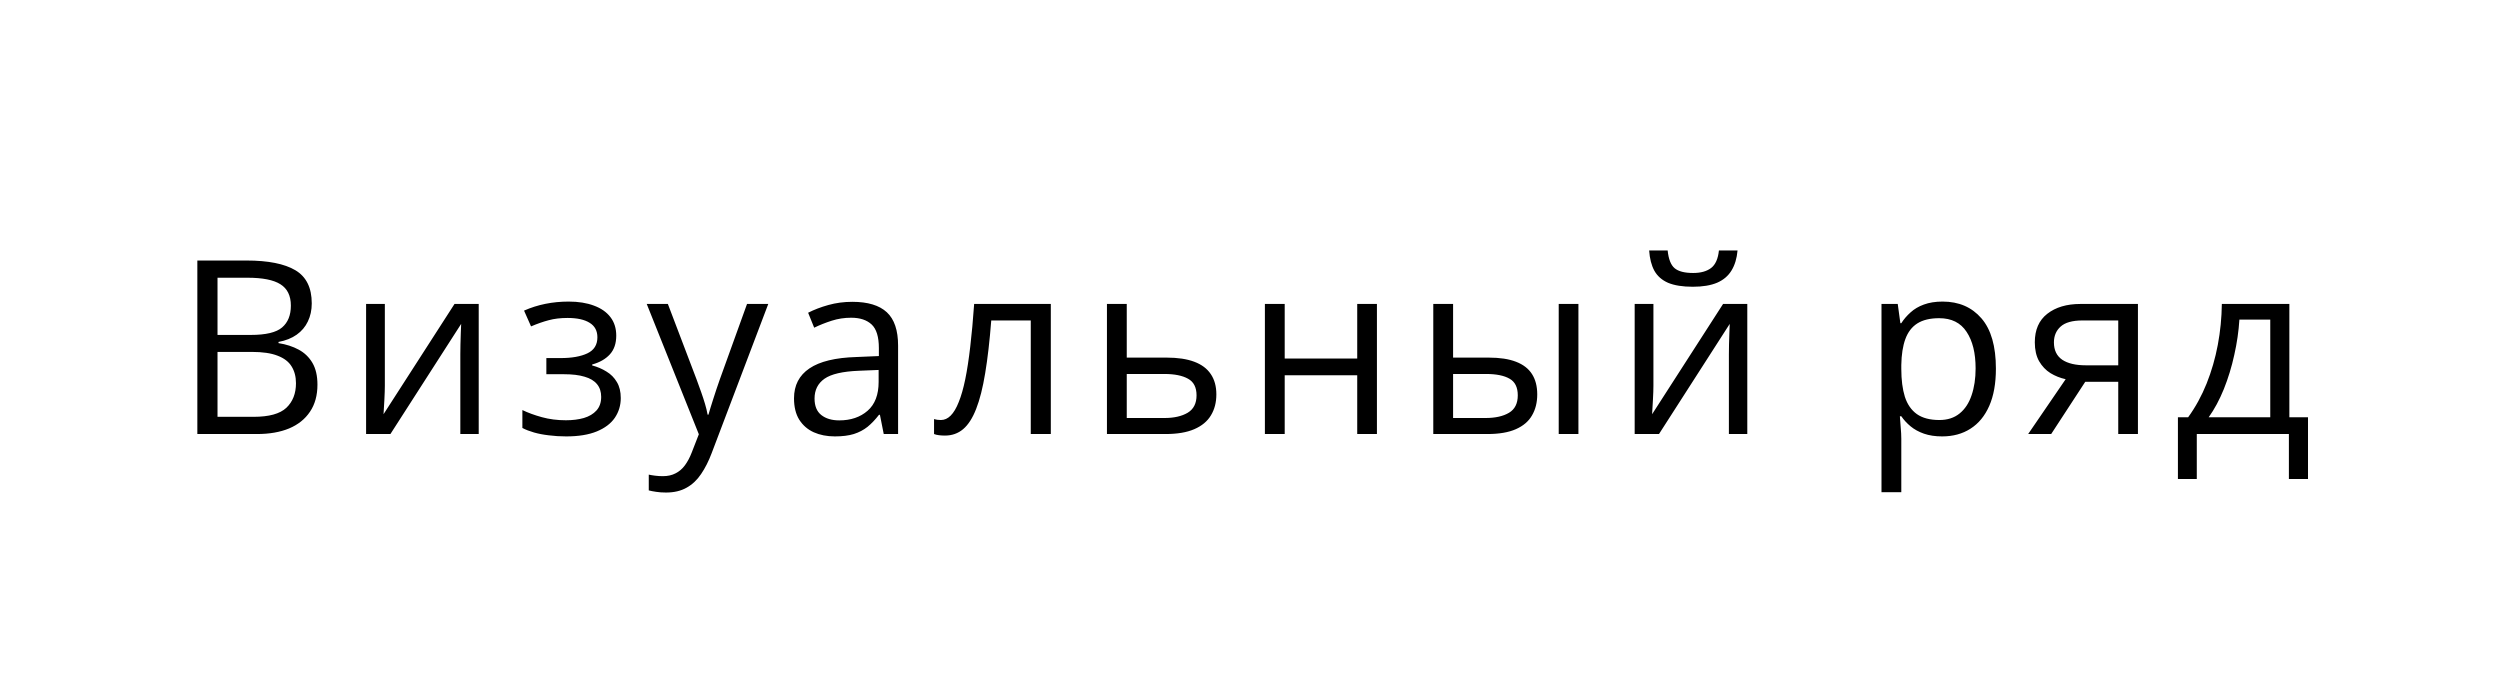 <?xml version="1.0" encoding="UTF-8"?> <svg xmlns="http://www.w3.org/2000/svg" width="144" height="39" viewBox="0 0 144 39" fill="none"> <rect width="144" height="39" fill="white"></rect> <path d="M11.367 15.006H14.197C15.446 15.006 16.385 15.193 17.014 15.566C17.643 15.94 17.957 16.576 17.957 17.474C17.957 17.861 17.882 18.21 17.731 18.52C17.586 18.825 17.371 19.078 17.089 19.278C16.806 19.479 16.458 19.618 16.043 19.695V19.764C16.48 19.832 16.868 19.957 17.205 20.14C17.542 20.322 17.807 20.577 17.998 20.905C18.189 21.233 18.285 21.65 18.285 22.156C18.285 22.771 18.142 23.291 17.855 23.715C17.572 24.139 17.171 24.46 16.651 24.679C16.132 24.893 15.517 25 14.806 25H11.367V15.006ZM12.529 19.292H14.443C15.314 19.292 15.915 19.148 16.248 18.861C16.585 18.574 16.754 18.155 16.754 17.604C16.754 17.034 16.553 16.624 16.152 16.373C15.756 16.122 15.122 15.997 14.252 15.997H12.529V19.292ZM12.529 20.27V24.009H14.607C15.496 24.009 16.125 23.836 16.494 23.489C16.863 23.138 17.048 22.667 17.048 22.074C17.048 21.696 16.963 21.372 16.795 21.104C16.631 20.835 16.362 20.63 15.988 20.488C15.619 20.342 15.125 20.27 14.505 20.27H12.529ZM22.167 17.508V22.218C22.167 22.309 22.165 22.427 22.16 22.573C22.156 22.715 22.149 22.867 22.14 23.031C22.131 23.191 22.122 23.346 22.113 23.496C22.108 23.642 22.101 23.763 22.092 23.858L26.18 17.508H27.574V25H26.515V20.406C26.515 20.26 26.517 20.074 26.522 19.846C26.526 19.618 26.533 19.395 26.542 19.176C26.551 18.953 26.558 18.779 26.563 18.656L22.488 25H21.087V17.508H22.167ZM32.755 17.371C33.316 17.371 33.801 17.449 34.211 17.604C34.621 17.754 34.938 17.975 35.161 18.267C35.385 18.558 35.496 18.914 35.496 19.333C35.496 19.784 35.373 20.144 35.127 20.413C34.881 20.682 34.542 20.876 34.109 20.994V21.049C34.414 21.131 34.69 21.249 34.936 21.404C35.187 21.555 35.385 21.755 35.531 22.006C35.681 22.252 35.756 22.56 35.756 22.929C35.756 23.348 35.642 23.726 35.414 24.064C35.187 24.396 34.84 24.658 34.375 24.85C33.91 25.041 33.323 25.137 32.612 25.137C32.261 25.137 31.928 25.116 31.614 25.075C31.299 25.039 31.014 24.984 30.759 24.911C30.504 24.838 30.281 24.752 30.089 24.651V23.619C30.408 23.774 30.782 23.911 31.21 24.029C31.639 24.148 32.101 24.207 32.598 24.207C32.981 24.207 33.325 24.164 33.63 24.077C33.935 23.986 34.177 23.842 34.355 23.646C34.537 23.446 34.628 23.184 34.628 22.86C34.628 22.564 34.548 22.32 34.389 22.129C34.23 21.933 33.99 21.789 33.671 21.698C33.357 21.602 32.958 21.555 32.475 21.555H31.47V20.625H32.297C32.94 20.625 33.453 20.534 33.835 20.352C34.218 20.169 34.41 19.862 34.41 19.429C34.41 19.055 34.261 18.777 33.965 18.595C33.669 18.408 33.245 18.314 32.694 18.314C32.283 18.314 31.921 18.358 31.607 18.444C31.292 18.526 30.953 18.645 30.588 18.8L30.185 17.891C30.577 17.717 30.987 17.588 31.415 17.501C31.844 17.414 32.29 17.371 32.755 17.371ZM37.252 17.508H38.469L40.123 21.855C40.219 22.111 40.308 22.357 40.39 22.594C40.472 22.826 40.545 23.049 40.609 23.264C40.673 23.478 40.723 23.685 40.759 23.886H40.807C40.871 23.658 40.962 23.359 41.081 22.99C41.199 22.616 41.327 22.236 41.463 21.849L43.029 17.508H44.252L40.992 26.101C40.819 26.561 40.616 26.962 40.383 27.304C40.155 27.645 39.877 27.908 39.549 28.09C39.221 28.277 38.825 28.37 38.36 28.37C38.146 28.37 37.956 28.356 37.792 28.329C37.628 28.306 37.487 28.279 37.369 28.247V27.338C37.469 27.361 37.59 27.381 37.731 27.399C37.877 27.418 38.027 27.427 38.182 27.427C38.465 27.427 38.709 27.372 38.914 27.263C39.123 27.158 39.303 27.003 39.454 26.798C39.604 26.593 39.734 26.349 39.843 26.066L40.253 25.014L37.252 17.508ZM49.091 17.385C49.985 17.385 50.648 17.585 51.081 17.986C51.514 18.387 51.73 19.028 51.73 19.907V25H50.903L50.684 23.893H50.63C50.42 24.166 50.201 24.396 49.973 24.583C49.745 24.765 49.481 24.904 49.18 25C48.884 25.091 48.52 25.137 48.087 25.137C47.631 25.137 47.225 25.057 46.87 24.898C46.519 24.738 46.241 24.496 46.036 24.173C45.835 23.849 45.735 23.439 45.735 22.942C45.735 22.195 46.031 21.621 46.624 21.22C47.216 20.819 48.118 20.6 49.331 20.564L50.623 20.509V20.051C50.623 19.404 50.484 18.95 50.206 18.69C49.928 18.431 49.536 18.301 49.03 18.301C48.638 18.301 48.264 18.358 47.909 18.472C47.553 18.586 47.216 18.72 46.897 18.875L46.548 18.014C46.886 17.84 47.273 17.692 47.711 17.569C48.148 17.446 48.608 17.385 49.091 17.385ZM50.609 21.309L49.467 21.356C48.533 21.393 47.875 21.546 47.492 21.814C47.109 22.083 46.918 22.464 46.918 22.956C46.918 23.384 47.047 23.701 47.307 23.906C47.567 24.111 47.911 24.214 48.34 24.214C49.005 24.214 49.55 24.029 49.973 23.66C50.397 23.291 50.609 22.737 50.609 21.999V21.309ZM60.527 25H59.372V18.458H57.096C57.004 19.638 56.888 20.65 56.747 21.493C56.61 22.332 56.437 23.018 56.227 23.551C56.022 24.079 55.772 24.469 55.475 24.72C55.184 24.966 54.835 25.089 54.429 25.089C54.306 25.089 54.19 25.082 54.081 25.068C53.971 25.055 53.878 25.032 53.801 25V24.139C53.86 24.157 53.921 24.171 53.985 24.18C54.053 24.189 54.124 24.193 54.197 24.193C54.402 24.193 54.589 24.109 54.758 23.94C54.931 23.767 55.086 23.508 55.222 23.161C55.364 22.815 55.489 22.377 55.598 21.849C55.708 21.315 55.803 20.689 55.886 19.969C55.972 19.244 56.047 18.424 56.111 17.508H60.527V25ZM64.901 20.598H67.198C67.836 20.598 68.367 20.677 68.791 20.837C69.215 20.996 69.531 21.233 69.741 21.548C69.955 21.862 70.062 22.252 70.062 22.717C70.062 23.182 69.958 23.585 69.748 23.927C69.543 24.269 69.224 24.533 68.791 24.72C68.363 24.907 67.809 25 67.13 25H63.76V17.508H64.901V20.598ZM68.921 22.771C68.921 22.311 68.757 21.992 68.429 21.814C68.105 21.632 67.652 21.541 67.068 21.541H64.901V24.077H67.075C67.622 24.077 68.066 23.977 68.408 23.776C68.75 23.571 68.921 23.236 68.921 22.771ZM73.999 17.508V20.652H78.176V17.508H79.311V25H78.176V21.616H73.999V25H72.858V17.508H73.999ZM82.557 25V17.508H83.698V20.598H85.749C86.387 20.598 86.911 20.677 87.322 20.837C87.736 20.996 88.044 21.233 88.244 21.548C88.445 21.862 88.545 22.252 88.545 22.717C88.545 23.182 88.445 23.585 88.244 23.927C88.049 24.269 87.739 24.533 87.315 24.72C86.895 24.907 86.349 25 85.674 25H82.557ZM83.698 24.077H85.565C86.13 24.077 86.581 23.977 86.918 23.776C87.255 23.576 87.424 23.241 87.424 22.771C87.424 22.311 87.267 21.992 86.952 21.814C86.638 21.632 86.187 21.541 85.599 21.541H83.698V24.077ZM89.782 25V17.508H90.917V25H89.782ZM95.237 17.508V22.218C95.237 22.309 95.234 22.427 95.23 22.573C95.225 22.715 95.219 22.867 95.209 23.031C95.2 23.191 95.191 23.346 95.182 23.496C95.177 23.642 95.171 23.763 95.162 23.858L99.249 17.508H100.644V25H99.584V20.406C99.584 20.26 99.587 20.074 99.591 19.846C99.596 19.618 99.603 19.395 99.612 19.176C99.621 18.953 99.628 18.779 99.632 18.656L95.558 25H94.157V17.508H95.237ZM100.083 14.425C100.042 14.885 99.926 15.27 99.735 15.58C99.548 15.89 99.272 16.125 98.908 16.284C98.543 16.439 98.076 16.517 97.506 16.517C96.918 16.517 96.444 16.441 96.084 16.291C95.729 16.136 95.465 15.904 95.291 15.594C95.123 15.284 95.023 14.894 94.991 14.425H96.057C96.107 14.926 96.242 15.268 96.46 15.45C96.679 15.633 97.035 15.724 97.527 15.724C97.964 15.724 98.308 15.628 98.559 15.437C98.81 15.245 98.96 14.908 99.01 14.425H100.083ZM111.894 17.371C112.829 17.371 113.574 17.692 114.13 18.335C114.686 18.977 114.964 19.944 114.964 21.233C114.964 22.086 114.836 22.801 114.581 23.38C114.326 23.959 113.966 24.396 113.501 24.692C113.04 24.989 112.496 25.137 111.867 25.137C111.47 25.137 111.122 25.084 110.821 24.98C110.52 24.875 110.263 24.733 110.049 24.556C109.834 24.378 109.657 24.184 109.515 23.975H109.433C109.447 24.152 109.463 24.366 109.481 24.617C109.504 24.868 109.515 25.087 109.515 25.273V28.35H108.374V17.508H109.31L109.461 18.615H109.515C109.661 18.387 109.839 18.18 110.049 17.993C110.258 17.802 110.513 17.651 110.814 17.542C111.12 17.428 111.48 17.371 111.894 17.371ZM111.696 18.328C111.177 18.328 110.757 18.428 110.438 18.629C110.124 18.829 109.894 19.13 109.748 19.531C109.602 19.928 109.525 20.427 109.515 21.028V21.247C109.515 21.881 109.584 22.416 109.72 22.854C109.862 23.291 110.092 23.624 110.411 23.852C110.734 24.079 111.167 24.193 111.71 24.193C112.175 24.193 112.562 24.068 112.872 23.817C113.182 23.567 113.412 23.218 113.562 22.771C113.717 22.32 113.795 21.803 113.795 21.22C113.795 20.336 113.622 19.634 113.275 19.114C112.933 18.59 112.407 18.328 111.696 18.328ZM118.148 25H116.822L118.982 21.842C118.668 21.773 118.376 21.657 118.107 21.493C117.838 21.325 117.62 21.094 117.451 20.803C117.287 20.511 117.205 20.149 117.205 19.716C117.205 18.996 117.444 18.449 117.923 18.075C118.406 17.697 119.042 17.508 119.83 17.508H123.145V25H122.011V21.992H120.11L118.148 25ZM118.306 19.723C118.306 20.169 118.465 20.502 118.784 20.721C119.103 20.935 119.559 21.042 120.151 21.042H122.011V18.458H119.953C119.37 18.458 118.948 18.576 118.688 18.814C118.433 19.046 118.306 19.349 118.306 19.723ZM131.867 17.508V24.036H132.941V27.591H131.84V25H126.535V27.591H125.448V24.036H126.036C126.465 23.444 126.82 22.794 127.103 22.088C127.385 21.381 127.599 20.641 127.745 19.866C127.891 19.087 127.969 18.301 127.978 17.508H131.867ZM130.767 18.41H128.989C128.948 19.076 128.85 19.752 128.695 20.44C128.545 21.129 128.344 21.785 128.094 22.409C127.843 23.029 127.552 23.571 127.219 24.036H130.767V18.41Z" fill="black"></path> </svg> 